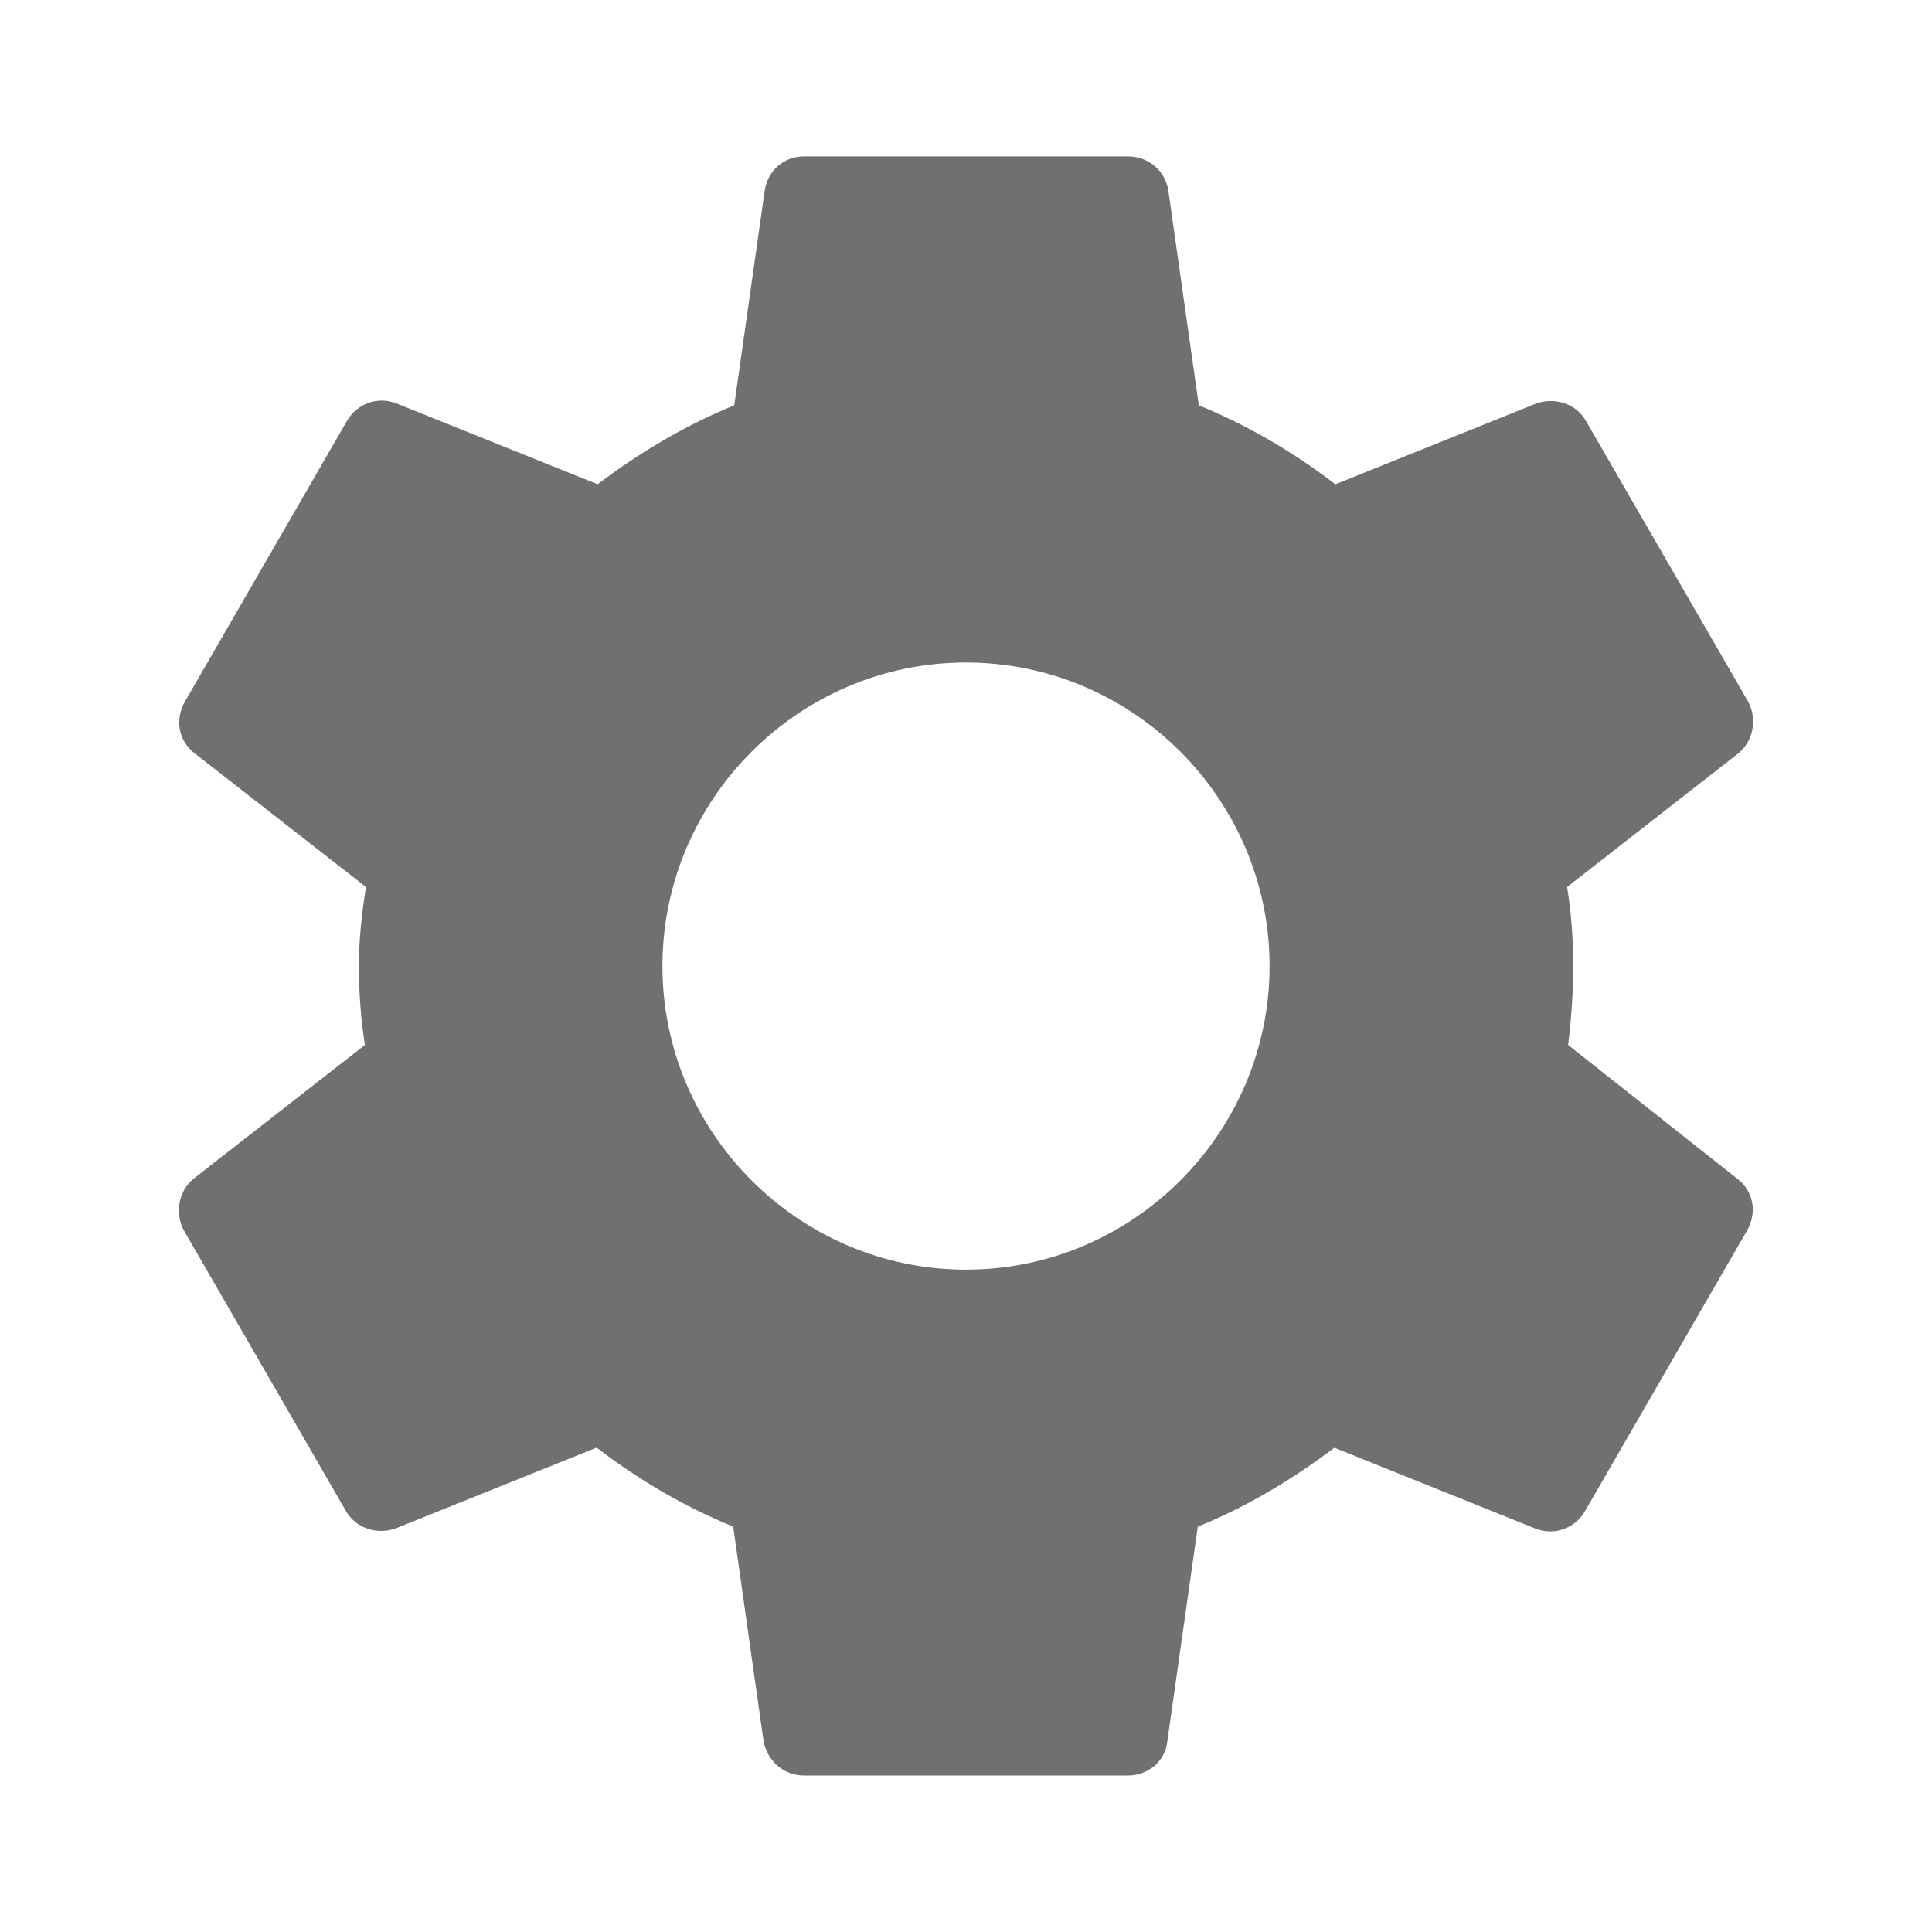 <svg fill="#707070" height="24px" width="24px" viewBox="0 0 24 24" xmlns="http://www.w3.org/2000/svg"><path d="M0 0h24v24H0z" fill="none"></path><path d="m 19.48,12.981 c 0.038,-0.314 0.063,-0.641 0.063,-0.981 0,-0.339 -0.025,-0.666 -0.076,-0.981 L 21.592,9.36 C 21.781,9.209 21.831,8.933 21.718,8.719 L 19.706,5.237 C 19.581,5.01 19.317,4.935 19.09,5.01 L 16.589,6.016 C 16.061,5.614 15.508,5.287 14.892,5.035 L 14.514,2.37 C 14.477,2.119 14.263,1.943 14.012,1.943 H 9.989 c -0.251,0 -0.453,0.176 -0.49,0.427 L 9.121,5.035 C 8.505,5.287 7.939,5.626 7.424,6.016 L 4.922,5.01 c -0.226,-0.088 -0.49,0 -0.616,0.226 L 2.295,8.719 C 2.169,8.945 2.219,9.209 2.421,9.36 l 2.125,1.659 c -0.05,0.314 -0.088,0.654 -0.088,0.981 0,0.327 0.025,0.666 0.075,0.981 L 2.408,14.64 c -0.189,0.151 -0.239,0.427 -0.126,0.641 l 2.011,3.482 c 0.126,0.226 0.39,0.302 0.616,0.226 l 2.502,-1.006 c 0.528,0.402 1.081,0.729 1.697,0.981 l 0.377,2.665 c 0.05,0.251 0.251,0.427 0.503,0.427 h 4.023 c 0.251,0 0.465,-0.176 0.49,-0.427 L 14.879,18.965 c 0.616,-0.251 1.182,-0.591 1.697,-0.981 l 2.502,1.006 c 0.226,0.088 0.49,0 0.616,-0.226 l 2.011,-3.482 c 0.126,-0.226 0.076,-0.49 -0.126,-0.641 z m -7.48,2.791 c -2.074,0 -3.771,-1.697 -3.771,-3.771 0,-2.074 1.697,-3.771 3.771,-3.771 2.074,0 3.771,1.697 3.771,3.771 0,2.074 -1.697,3.771 -3.771,3.771 z"></path></svg>